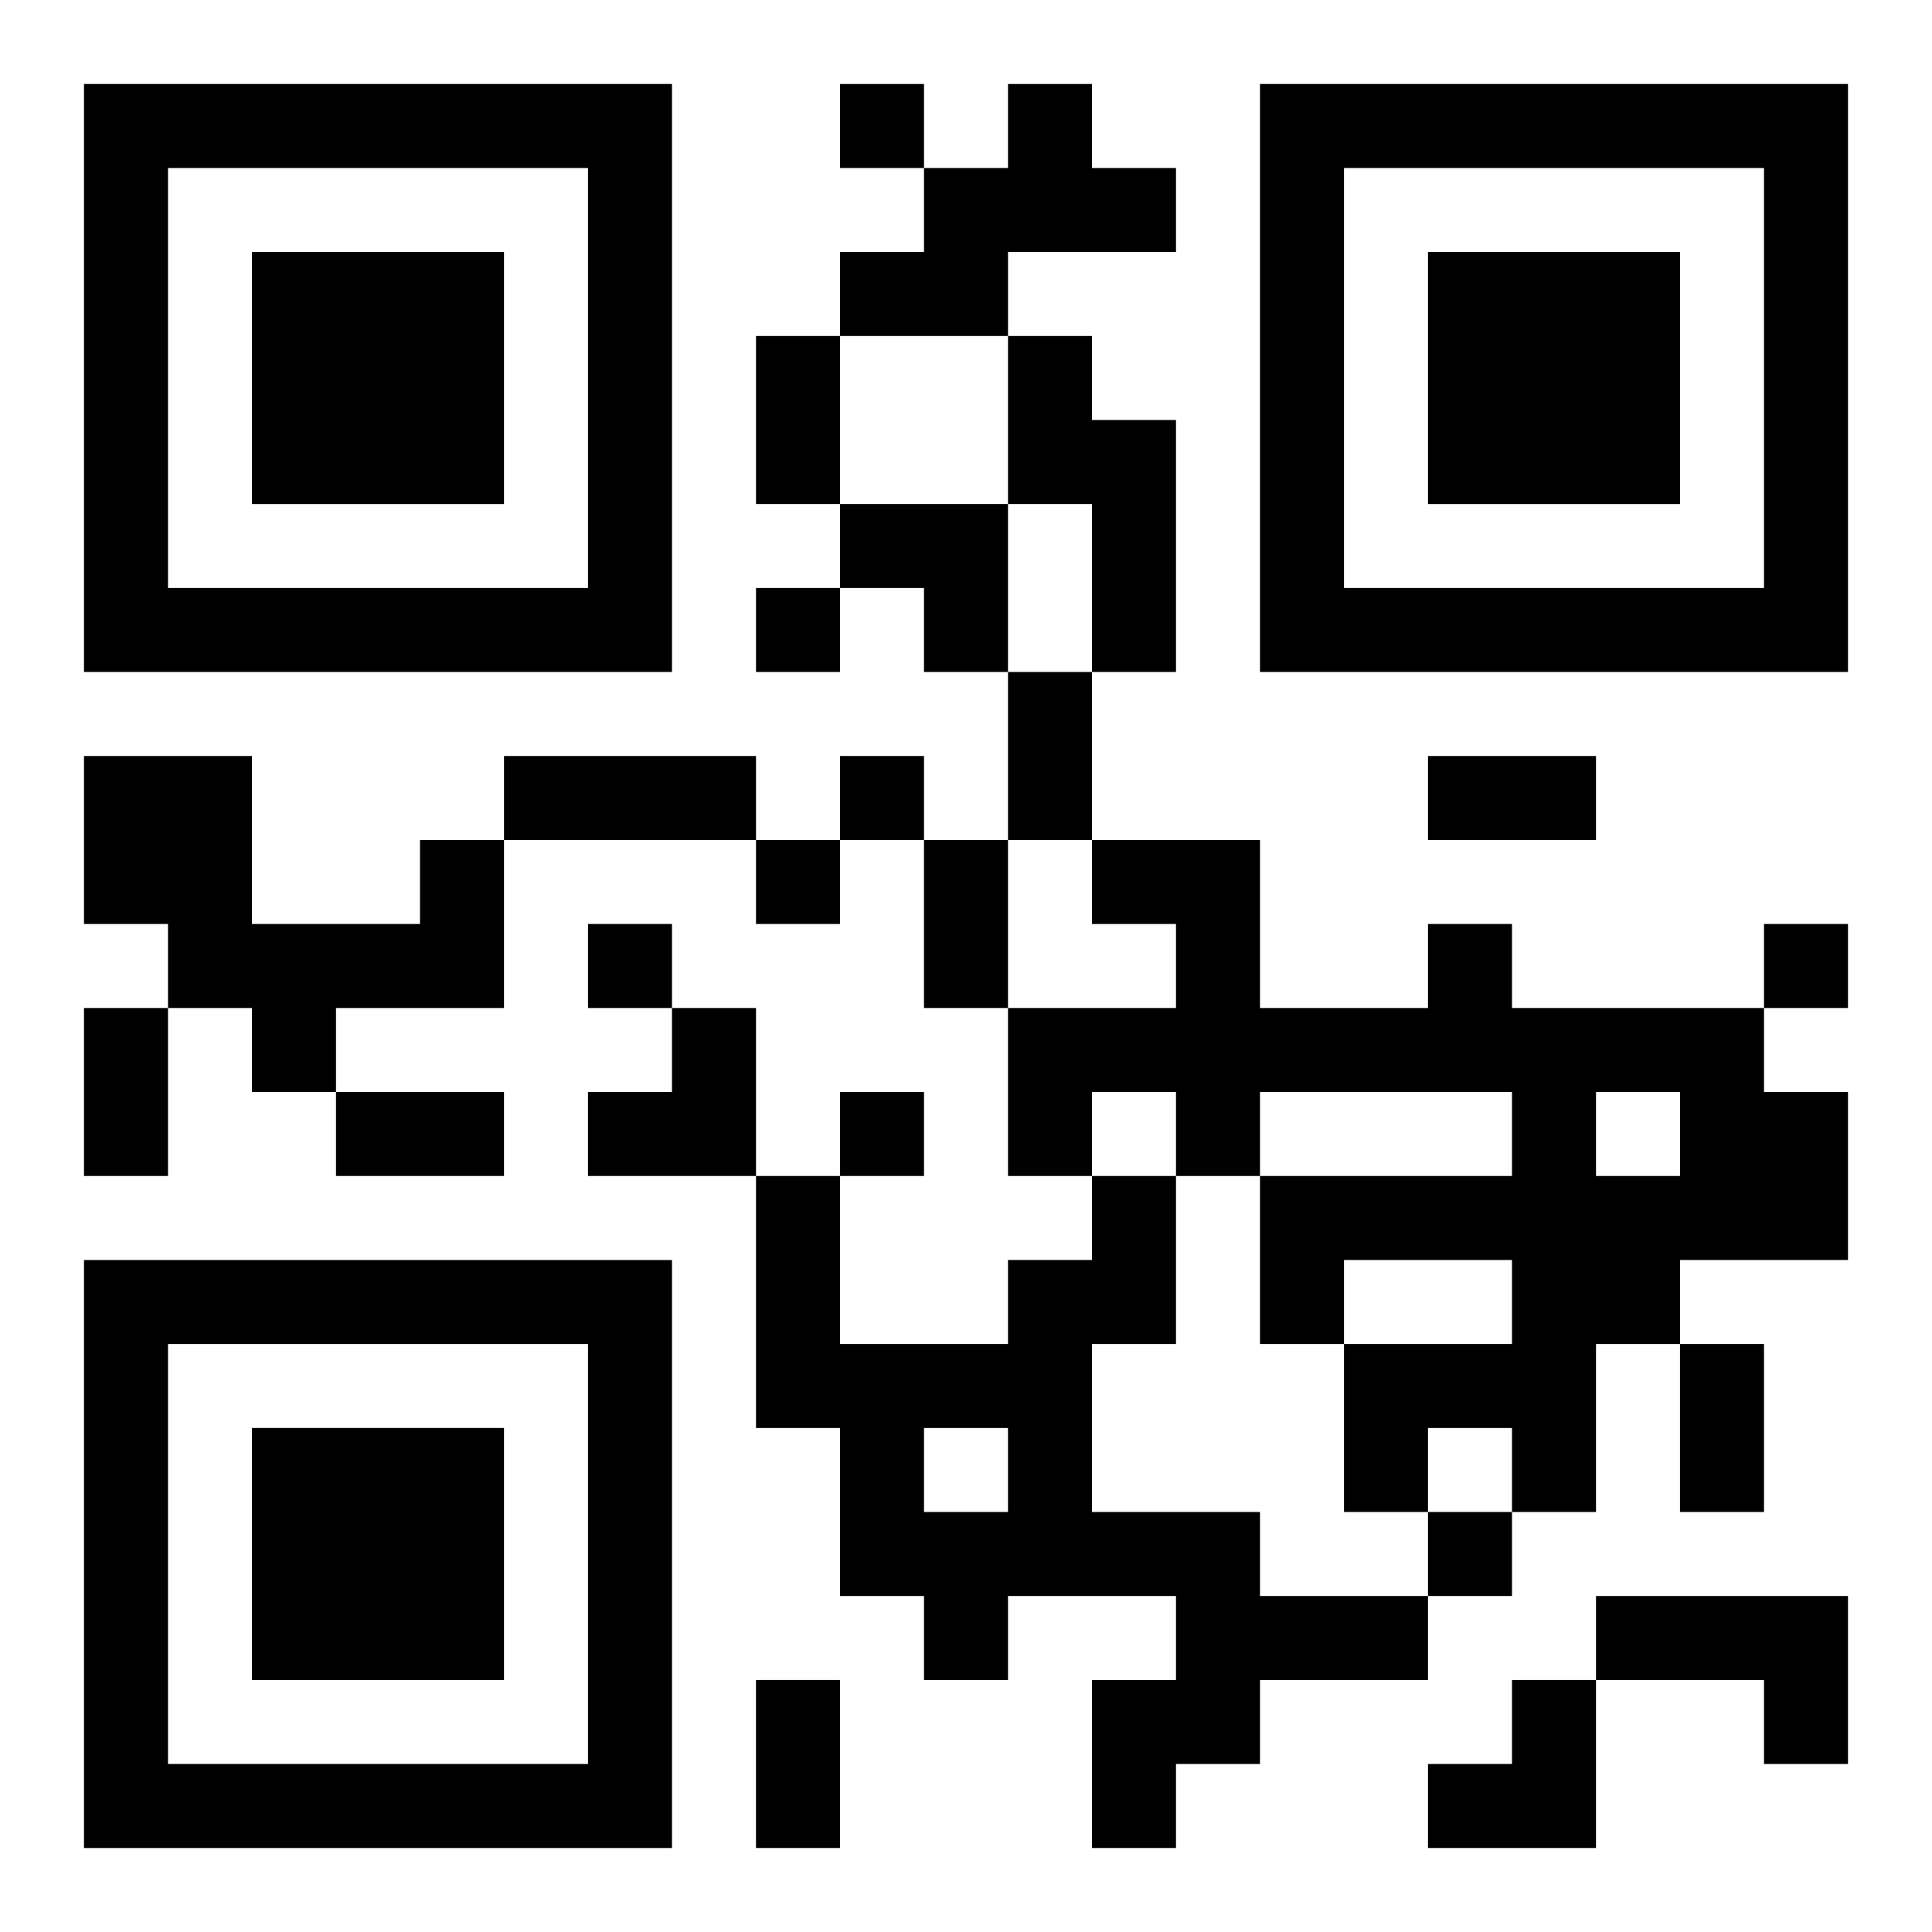 <?xml version="1.0" encoding="UTF-8"?>
<svg width="250" height="250" baseProfile="full" version="1.1" viewBox="-1 -1 23 23" xmlns="http://www.w3.org/2000/svg" xmlns:xlink="http://www.w3.org/1999/xlink"><symbol id="a"><path d="m0 7v7h7v-7h-7zm1 1h5v5h-5v-5zm1 1v3h3v-3h-3z"/></symbol><use y="-7" xlink:href="#a"/><use y="7" xlink:href="#a"/><use x="14" y="-7" xlink:href="#a"/><path d="m11 0h1v1h1v1h-2v1h-2v-1h1v-1h1v-1m0 3h1v1h1v3h-1v-2h-1v-2m-7 6h1v2h-2v1h-1v-1h-1v-1h-1v-2h2v2h2v-1m12 1h1v1h3v1h1v2h-2v1h-1v2h-1v-1h-1v1h-1v-2h2v-1h-2v1h-1v-2h3v-1h-3v1h-1v-1h-1v1h-1v-2h2v-1h-1v-1h2v2h2v-1m2 2v1h1v-1h-1m-6 1h1v2h-1v2h2v1h2v1h-2v1h-1v1h-1v-2h1v-1h-2v1h-1v-1h-1v-2h-1v-3h1v2h2v-1h1v-1m-2 3v1h1v-1h-1m8 2h3v2h-1v-1h-2v-1m-9-18v1h1v-1h-1m-1 6v1h1v-1h-1m1 2v1h1v-1h-1m-1 1v1h1v-1h-1m-2 1v1h1v-1h-1m14 0v1h1v-1h-1m-11 2v1h1v-1h-1m7 5v1h1v-1h-1m-8-14h1v2h-1v-2m3 4h1v2h-1v-2m-6 1h3v1h-3v-1m11 0h2v1h-2v-1m-6 1h1v2h-1v-2m-10 2h1v2h-1v-2m3 1h2v1h-2v-1m16 3h1v2h-1v-2m-11 4h1v2h-1v-2m1-14h2v2h-1v-1h-1zm-3 6m1 0h1v2h-2v-1h1zm9 8m1 0h1v2h-2v-1h1z"/></svg>
